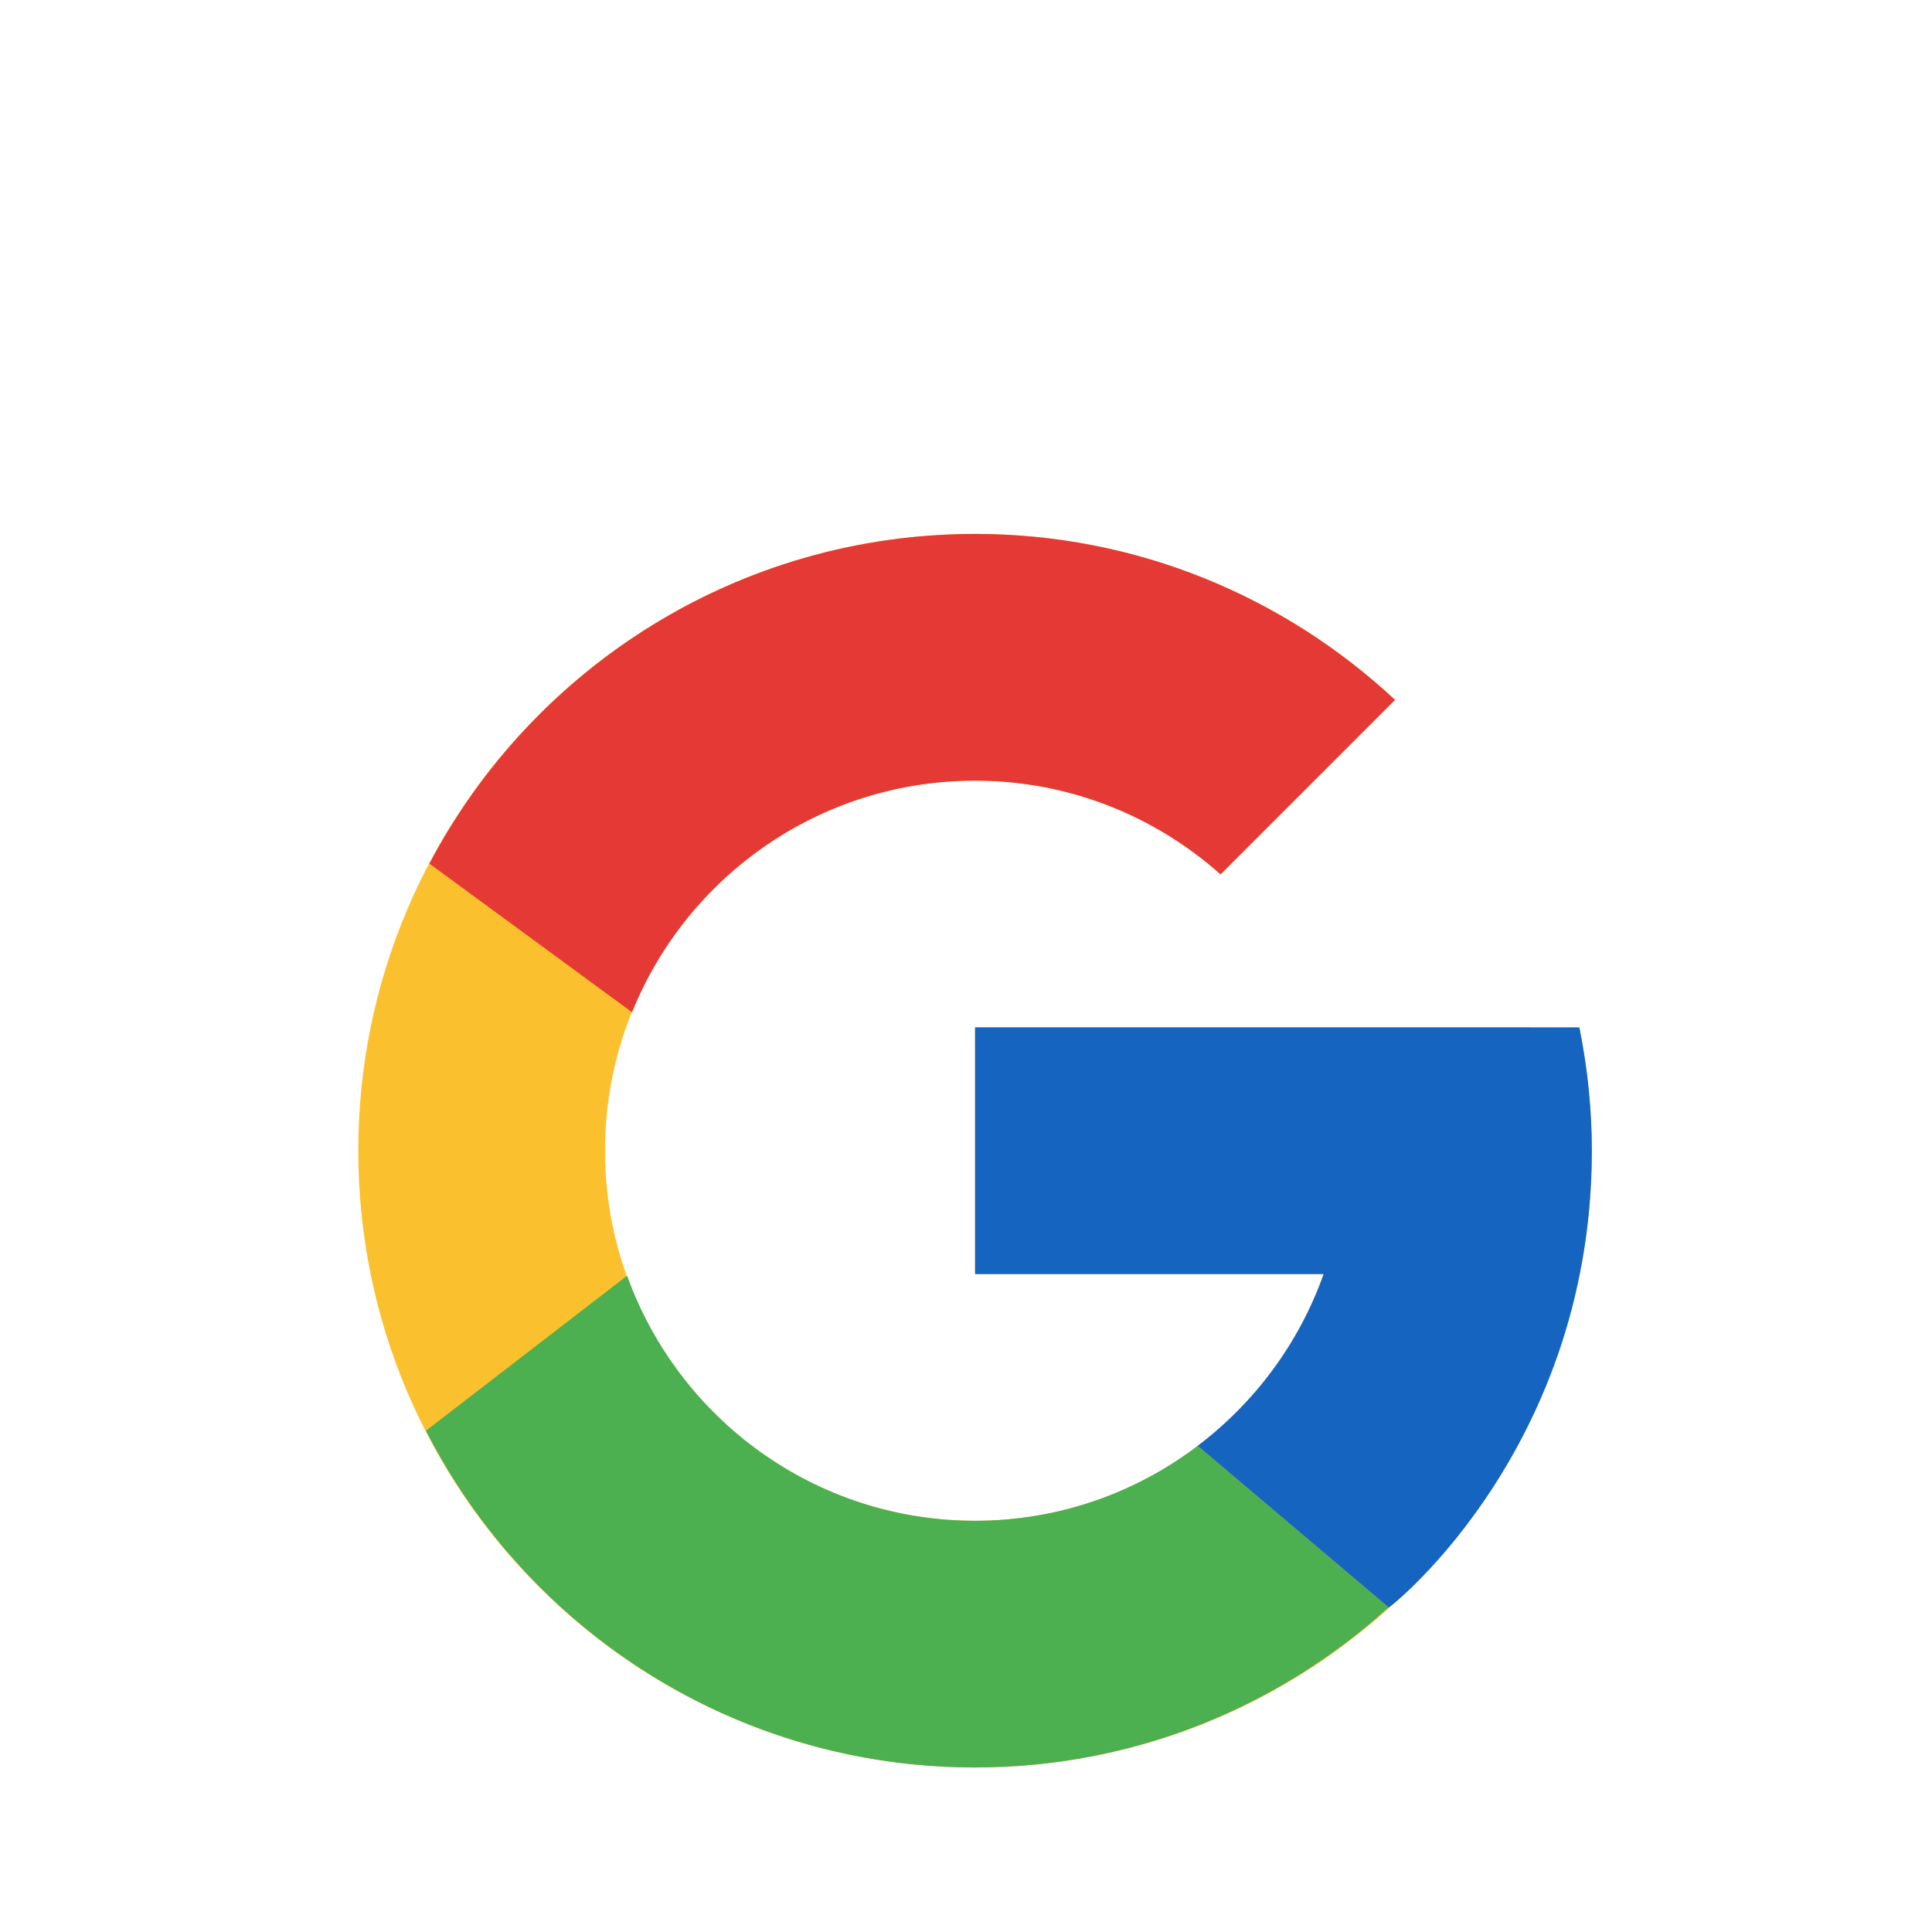 <svg xmlns:xlink="http://www.w3.org/1999/xlink" xmlns="http://www.w3.org/2000/svg" width="1100" height="1100" viewBox="0 0 1100 1100" fill="none"><path d="M899.503 586.391H871.216V584.933H555.166V725.4H753.628C724.675 807.169 646.874 865.866 555.166 865.866C438.807 865.866 344.467 771.525 344.467 655.166C344.467 538.807 438.807 444.467 555.166 444.467C608.877 444.467 657.742 464.729 694.948 497.826L794.276 398.499C731.557 340.047 647.664 304 555.166 304C361.235 304 204 461.235 204 655.166C204 849.098 361.235 1006.33 555.166 1006.33C749.098 1006.33 906.333 849.098 906.333 655.166C906.333 631.621 903.91 608.637 899.503 586.391Z" fill="#FBC02D"></path><path d="M244.49 491.716L359.865 576.33C391.084 499.038 466.69 444.467 555.167 444.467C608.878 444.467 657.742 464.729 694.948 497.826L794.276 398.499C731.558 340.047 647.664 304 555.167 304C420.284 304 303.31 380.15 244.49 491.716Z" fill="#E53935"></path><path d="M555.166 1006.33C645.873 1006.33 728.291 971.62 790.606 915.17L681.92 823.199C646.663 849.906 602.837 865.866 555.166 865.866C463.828 865.866 386.273 807.625 357.056 726.348L242.541 814.578C300.659 928.303 418.686 1006.33 555.166 1006.33Z" fill="#4CAF50"></path><path d="M899.503 586.391L899.222 584.934H871.217H555.167V725.4H753.629C739.723 764.678 714.456 798.548 681.868 823.218L681.921 823.182L790.607 915.153C782.916 922.141 906.333 830.75 906.333 655.167C906.333 631.621 903.91 608.637 899.503 586.391Z" fill="#1565C0"></path></svg>